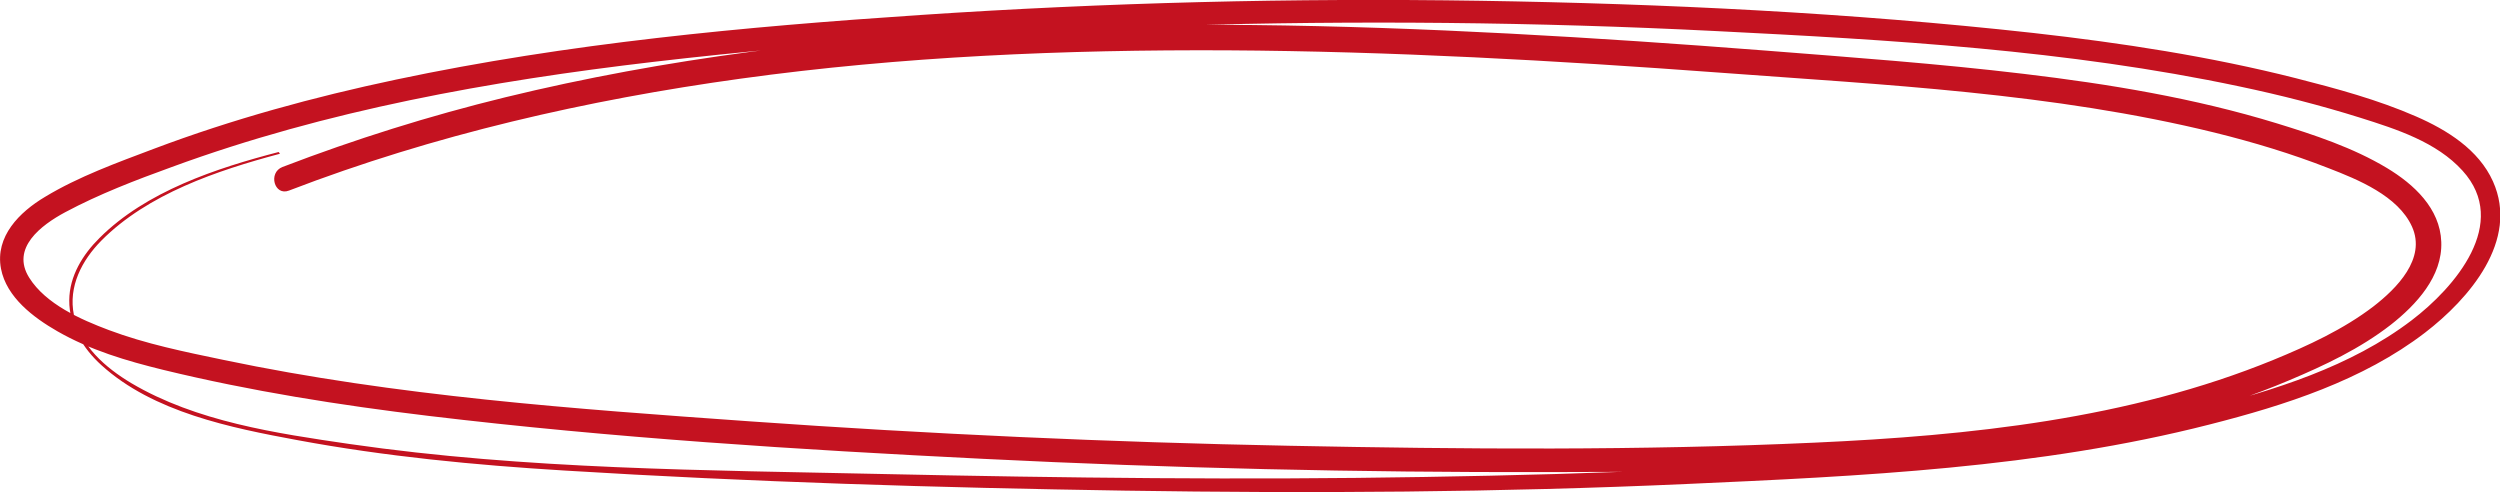 <?xml version="1.0" encoding="UTF-8"?><svg id="Layer_2" xmlns="http://www.w3.org/2000/svg" viewBox="0 0 128.15 25.24"><defs><style>.cls-1{fill:#c41220;}</style></defs><g id="Layer_1-2"><path class="cls-1" d="M14.29,7.79c-3.2,.83-6.8,2.02-9.19,4.41-.86,.85-1.54,1.95-1.55,3.19-.01,1.31,.7,2.47,1.65,3.33,2.66,2.41,6.63,3.21,10.04,3.84,4.52,.84,9.11,1.28,13.7,1.56,9.55,.59,19.15,.88,28.72,1.03,9.59,.15,19.19,.09,28.78-.34,8.95-.4,18.1-.82,26.82-3.05,3.85-.98,7.86-2.26,11.05-4.71,2.25-1.73,4.84-4.72,3.48-7.75-.73-1.63-2.36-2.64-3.94-3.33-1.97-.86-4.08-1.43-6.16-1.96-4.42-1.12-8.93-1.81-13.46-2.32C94.82,.65,85.33,.19,75.88,.04c-9.58-.15-19.17,.09-28.73,.73-8.99,.6-18.02,1.44-26.85,3.31-4.21,.89-8.39,2.03-12.42,3.55-1.88,.71-3.85,1.42-5.57,2.46C1,10.87-.26,12.12,.05,13.77c.28,1.47,1.67,2.51,2.89,3.21,1.69,.97,3.55,1.52,5.43,1.98,4.48,1.09,9.04,1.81,13.61,2.36,9.43,1.13,18.93,1.73,28.41,2.2,9.63,.48,19.27,.7,28.91,.68,8.77-.02,17.64-.04,26.32-1.47,4-.66,7.97-1.65,11.71-3.23,1.83-.77,3.65-1.63,5.22-2.85,1.3-1.02,2.66-2.48,2.59-4.25-.06-1.72-1.41-2.96-2.79-3.79-1.73-1.04-3.73-1.7-5.65-2.29-4.21-1.29-8.57-2.01-12.93-2.53-4.42-.53-8.86-.85-13.3-1.2-4.37-.34-8.74-.64-13.12-.87-8.75-.46-17.52-.64-26.28-.19-8.47,.43-16.94,1.45-25.18,3.46-3.88,.95-7.68,2.14-11.41,3.57-.75,.29-.42,1.5,.33,1.21,7.44-2.86,15.28-4.65,23.17-5.74,8.25-1.14,16.6-1.49,24.93-1.45,8.41,.05,16.81,.52,25.19,1.14,8.48,.63,17.14,1.04,25.43,3.08,1.98,.49,3.94,1.08,5.83,1.82,1.5,.58,3.57,1.42,4.28,3,.74,1.64-.79,3.17-1.98,4.09-1.53,1.17-3.35,2.01-5.13,2.74-7.41,3.03-15.57,3.88-23.5,4.24-8.97,.41-17.98,.34-26.95,.16-9.22-.18-18.43-.6-27.62-1.25-9.02-.64-18.13-1.29-27-3.15-1.97-.41-3.99-.82-5.88-1.53-1.44-.54-3.23-1.33-4.08-2.68-.96-1.52,.61-2.7,1.84-3.36,1.74-.93,3.62-1.65,5.47-2.32,7.93-2.91,16.33-4.41,24.7-5.39,8.92-1.04,17.9-1.6,26.88-1.86,9.17-.27,18.35-.18,27.51,.28,8.98,.45,18.07,.97,26.89,2.84,2.09,.44,4.17,.97,6.21,1.61,1.84,.58,3.9,1.24,5.23,2.71,2.44,2.69-.39,5.98-2.61,7.67-3.12,2.38-7.07,3.6-10.82,4.55-4.15,1.06-8.4,1.67-12.66,2.1-9.01,.9-18.09,1.23-27.14,1.38-9.23,.16-18.46,.05-27.68-.15-9.12-.2-18.35-.23-27.4-1.54-3.77-.55-7.86-1.15-11.19-3.12-1.32-.79-2.62-1.91-2.94-3.49-.3-1.46,.41-2.81,1.41-3.82,2.37-2.39,5.94-3.59,9.12-4.44,.04-.01,.02-.07-.02-.06h0Z"/></g></svg>